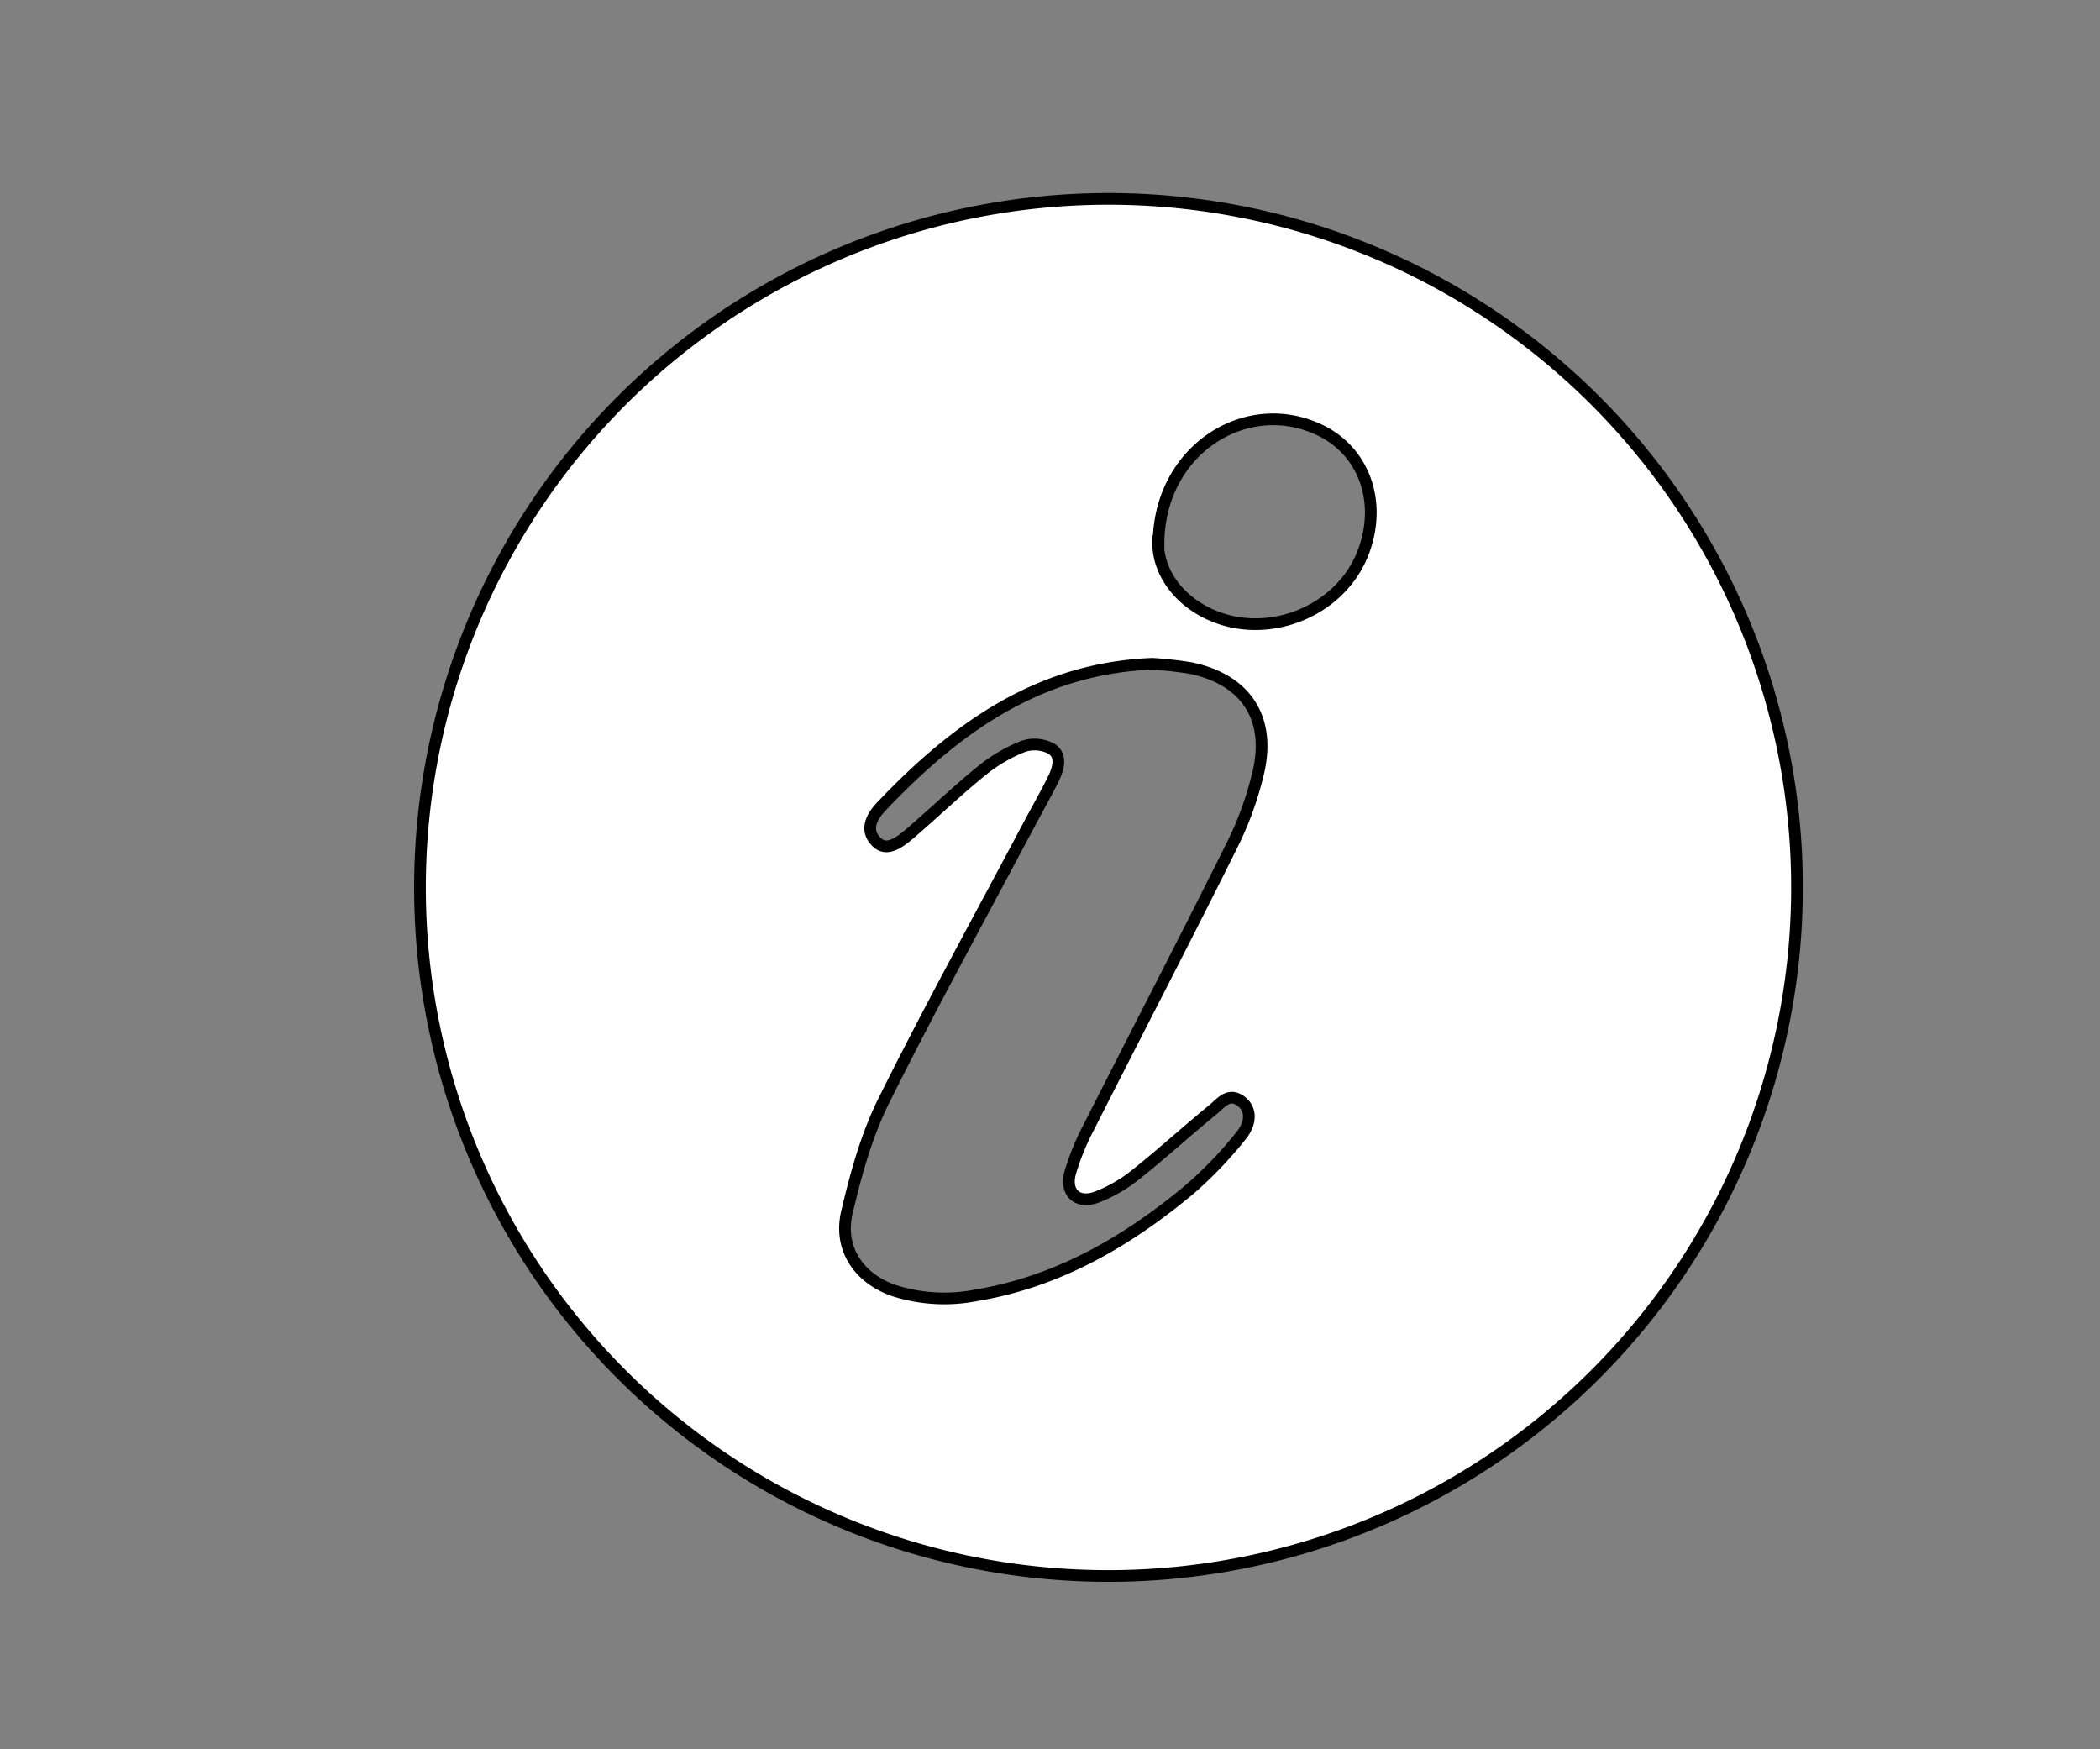 <svg id="Layer_1" data-name="Layer 1" xmlns="http://www.w3.org/2000/svg" viewBox="0 0 359 299"><rect x="0" y="0" width="359" height="299" fill="#808080" stroke="none"/><defs><style>.cls-1{fill:#fff;stroke:#000;stroke-width:2px;}</style></defs><title>vintage-motorcycle-about-us-01</title><path class="cls-1" d="M71.8,151.78A117.7,117.7,0,1,1,189.46,269.4,117.65,117.65,0,0,1,71.8,151.78ZM197,113.47c-19.52.76-33.72,11.11-46.33,24.39-2.31,2.43-2.37,4.39-1,5.89s3,1.23,5.77-1.16c4.14-3.54,8.06-7.33,12.29-10.76a26.76,26.76,0,0,1,7.19-4.24,6.07,6.07,0,0,1,4.92.46c1.74,1.21,1.06,3.43.21,5.15-1.32,2.67-2.8,5.25-4.2,7.88-8.32,15.7-16.9,31.26-24.81,47.17-2.94,5.92-4.74,12.54-6.26,19-1.43,6.15,2,11.25,8,13.35a28.29,28.29,0,0,0,14.14.82c14-2.34,25.84-9.24,36.55-18.19a69.18,69.18,0,0,0,8.61-9c1.94-2.34,1.79-4.66.13-5.95-2.14-1.66-3.51.3-4.83,1.38-4.48,3.66-8.75,7.57-13.28,11.17a24.91,24.91,0,0,1-6.59,3.8c-3.33,1.26-5.52-.79-4.54-4.22a43.06,43.06,0,0,1,3.17-7.75c8.14-16.08,16.46-32.07,24.49-48.2a57.29,57.29,0,0,0,4.54-12.66c2.07-9.22-2.36-15.68-11.62-17.6A64.79,64.79,0,0,0,197,113.47Zm1-20.49c0,3.67,2.21,8.31,7.34,11.27,10.14,5.85,24,.73,27.87-10.27,3-8.44-.13-16.89-7.57-20.46C213.07,67.48,198.07,76.9,198.05,93Z"/></svg>